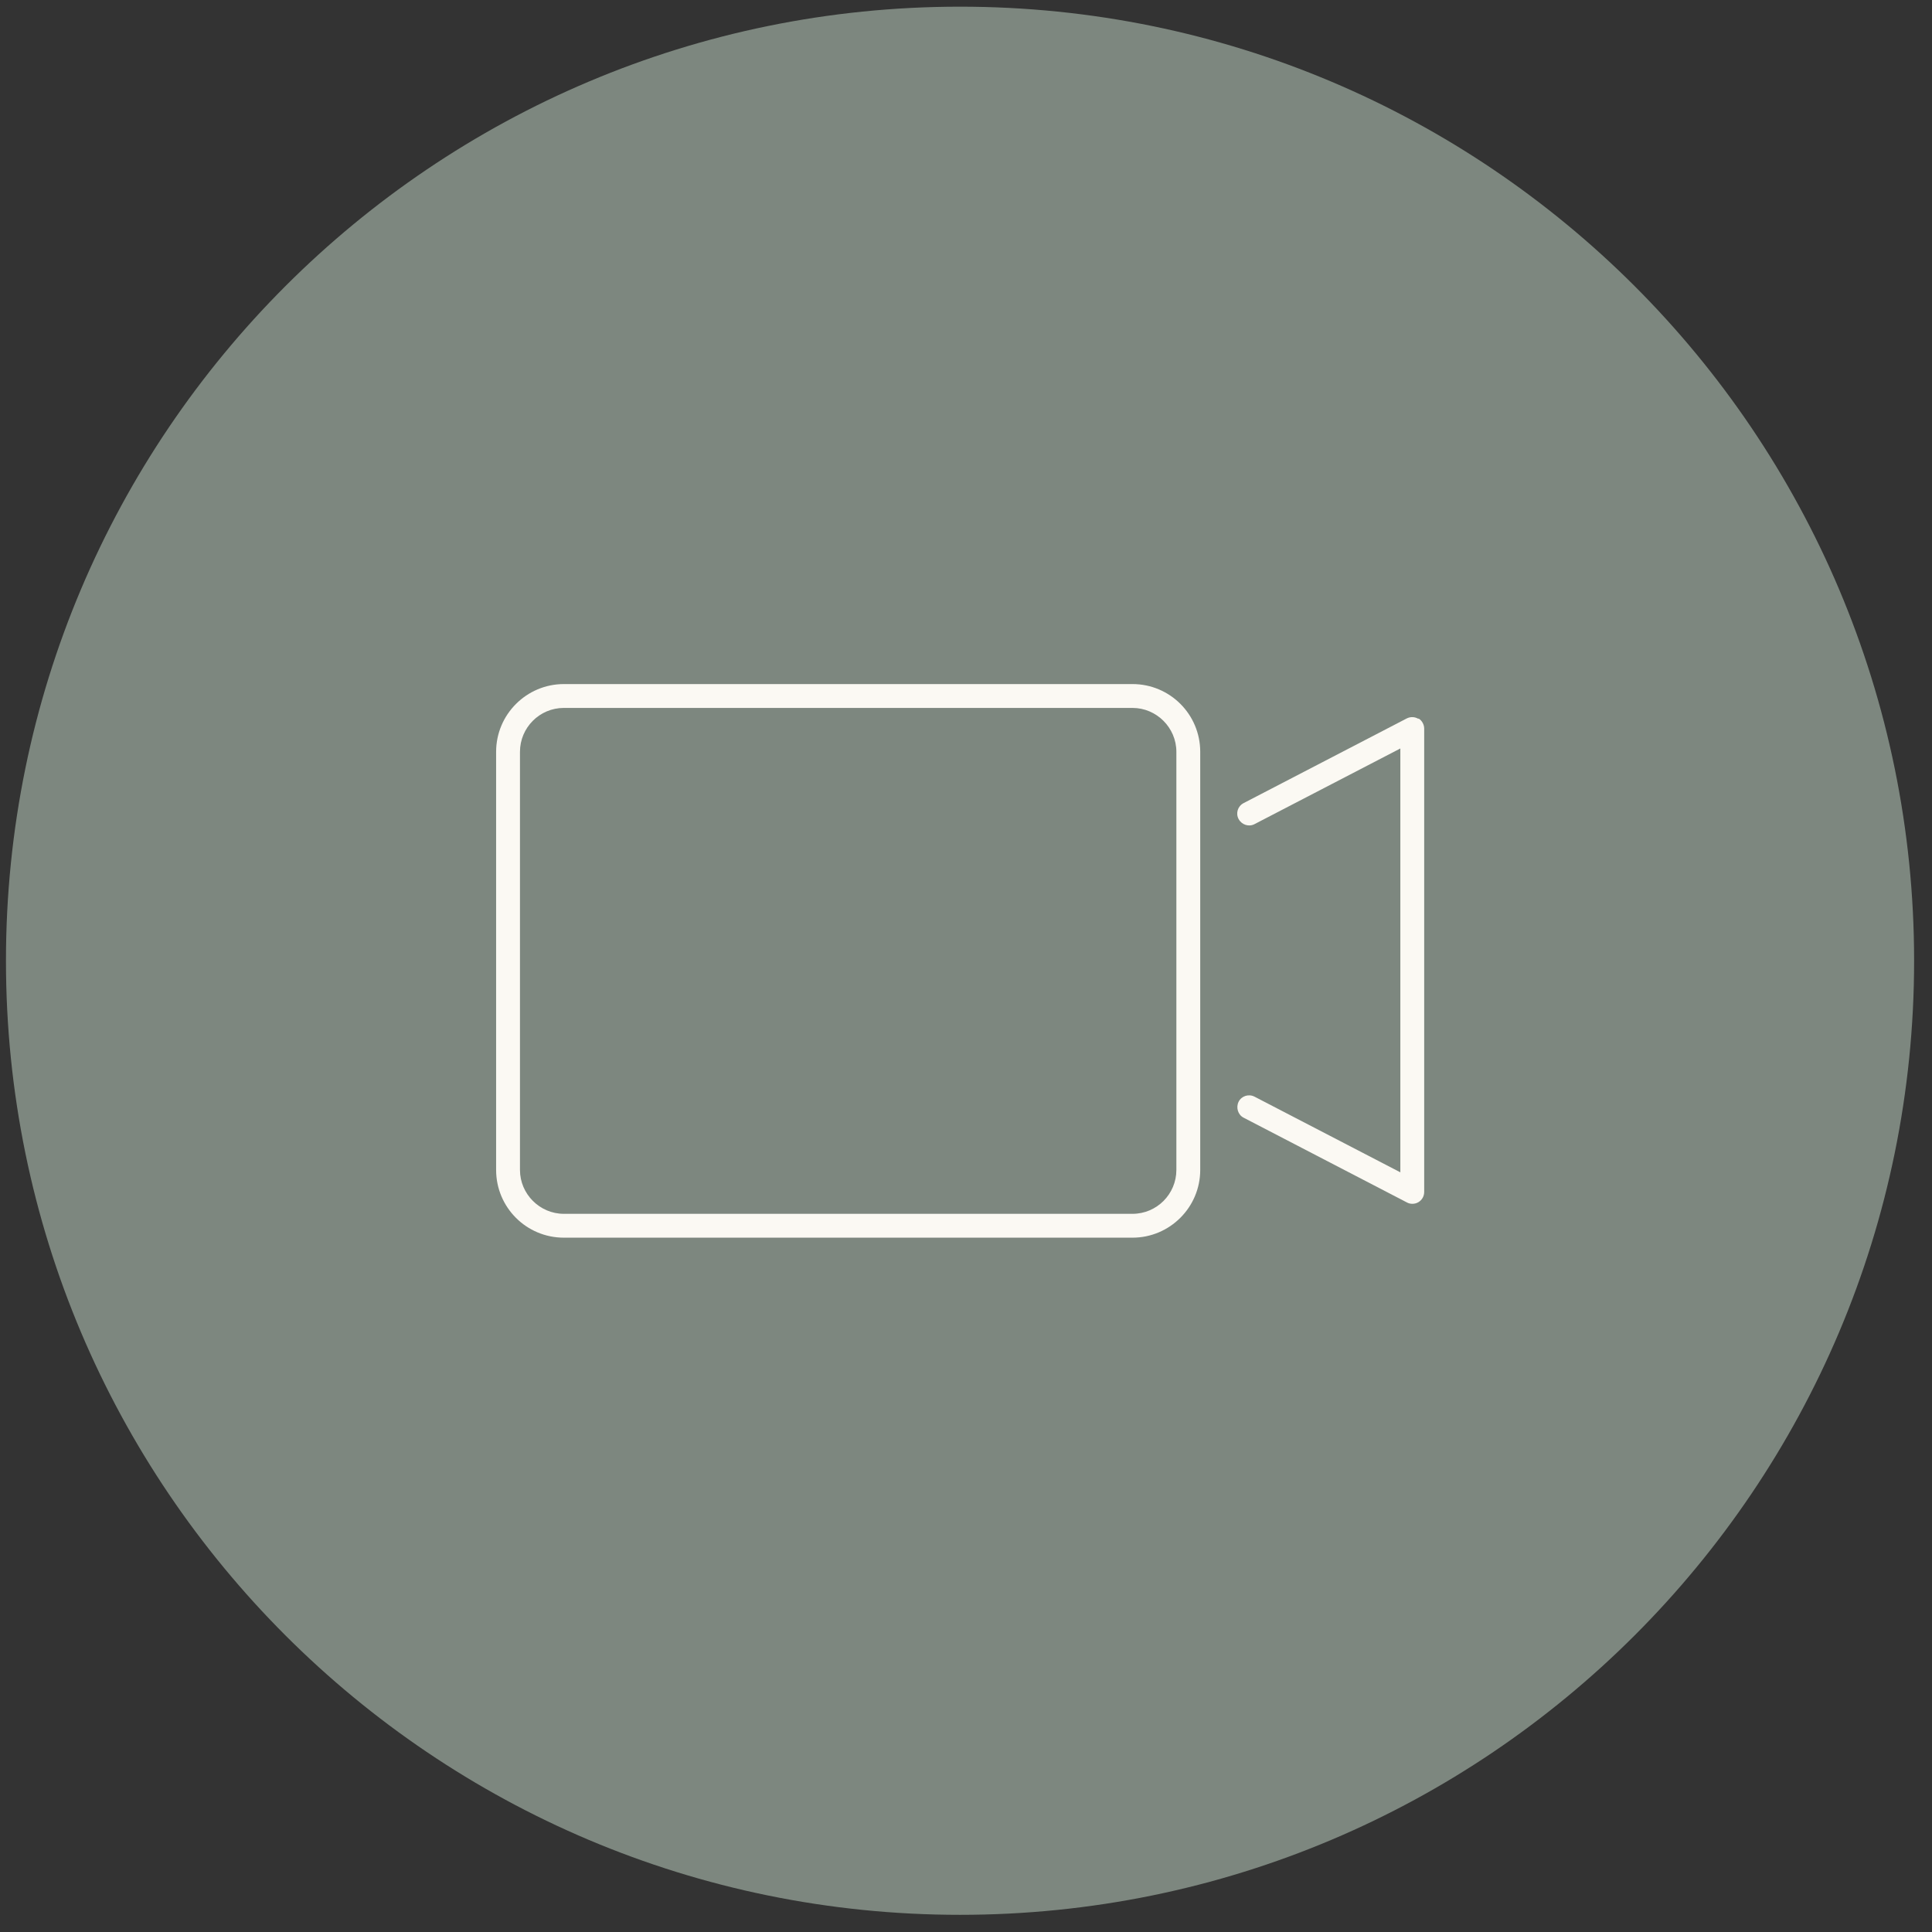<svg width="81" height="81" viewBox="0 0 81 81" fill="none" xmlns="http://www.w3.org/2000/svg">
<rect x="0" y="0" width="81" height="81" fill="#333333" stroke="none"/>
<path d="M40.25 80.28C62.341 80.28 80.25 62.371 80.25 40.28C80.25 18.189 62.341 0.28 40.25 0.28C18.159 0.28 0.25 18.189 0.25 40.28C0.25 62.371 18.159 80.28 40.25 80.28Z" fill="#7D877F"/>
<path d="M47.48 28.68H23.64C22.08 28.68 20.8 29.95 20.8 31.52V49.05C20.8 50.62 22.07 51.89 23.64 51.89H47.48C49.04 51.89 50.32 50.62 50.32 49.05V31.52C50.32 29.95 49.05 28.68 47.48 28.68ZM49.32 49.05C49.32 50.06 48.5 50.89 47.48 50.89H23.64C22.63 50.89 21.8 50.06 21.8 49.05V31.52C21.8 30.51 22.62 29.68 23.64 29.68H47.48C48.49 29.68 49.32 30.51 49.32 31.52V49.05Z" fill="#FBF9F3"/>
<path d="M59.47 30.14C59.32 30.05 59.14 30.04 58.98 30.12L52.14 33.67C51.89 33.8 51.8 34.1 51.93 34.34C52.06 34.58 52.36 34.68 52.6 34.55L58.71 31.38V49.15L52.6 45.98C52.35 45.85 52.05 45.95 51.93 46.19C51.81 46.43 51.9 46.74 52.14 46.86L58.98 50.41C59.05 50.45 59.13 50.47 59.21 50.47C59.3 50.47 59.39 50.45 59.47 50.4C59.62 50.31 59.71 50.15 59.71 49.97V30.55C59.71 30.38 59.62 30.21 59.47 30.12V30.14Z" fill="#FBF9F3"/>
</svg>
